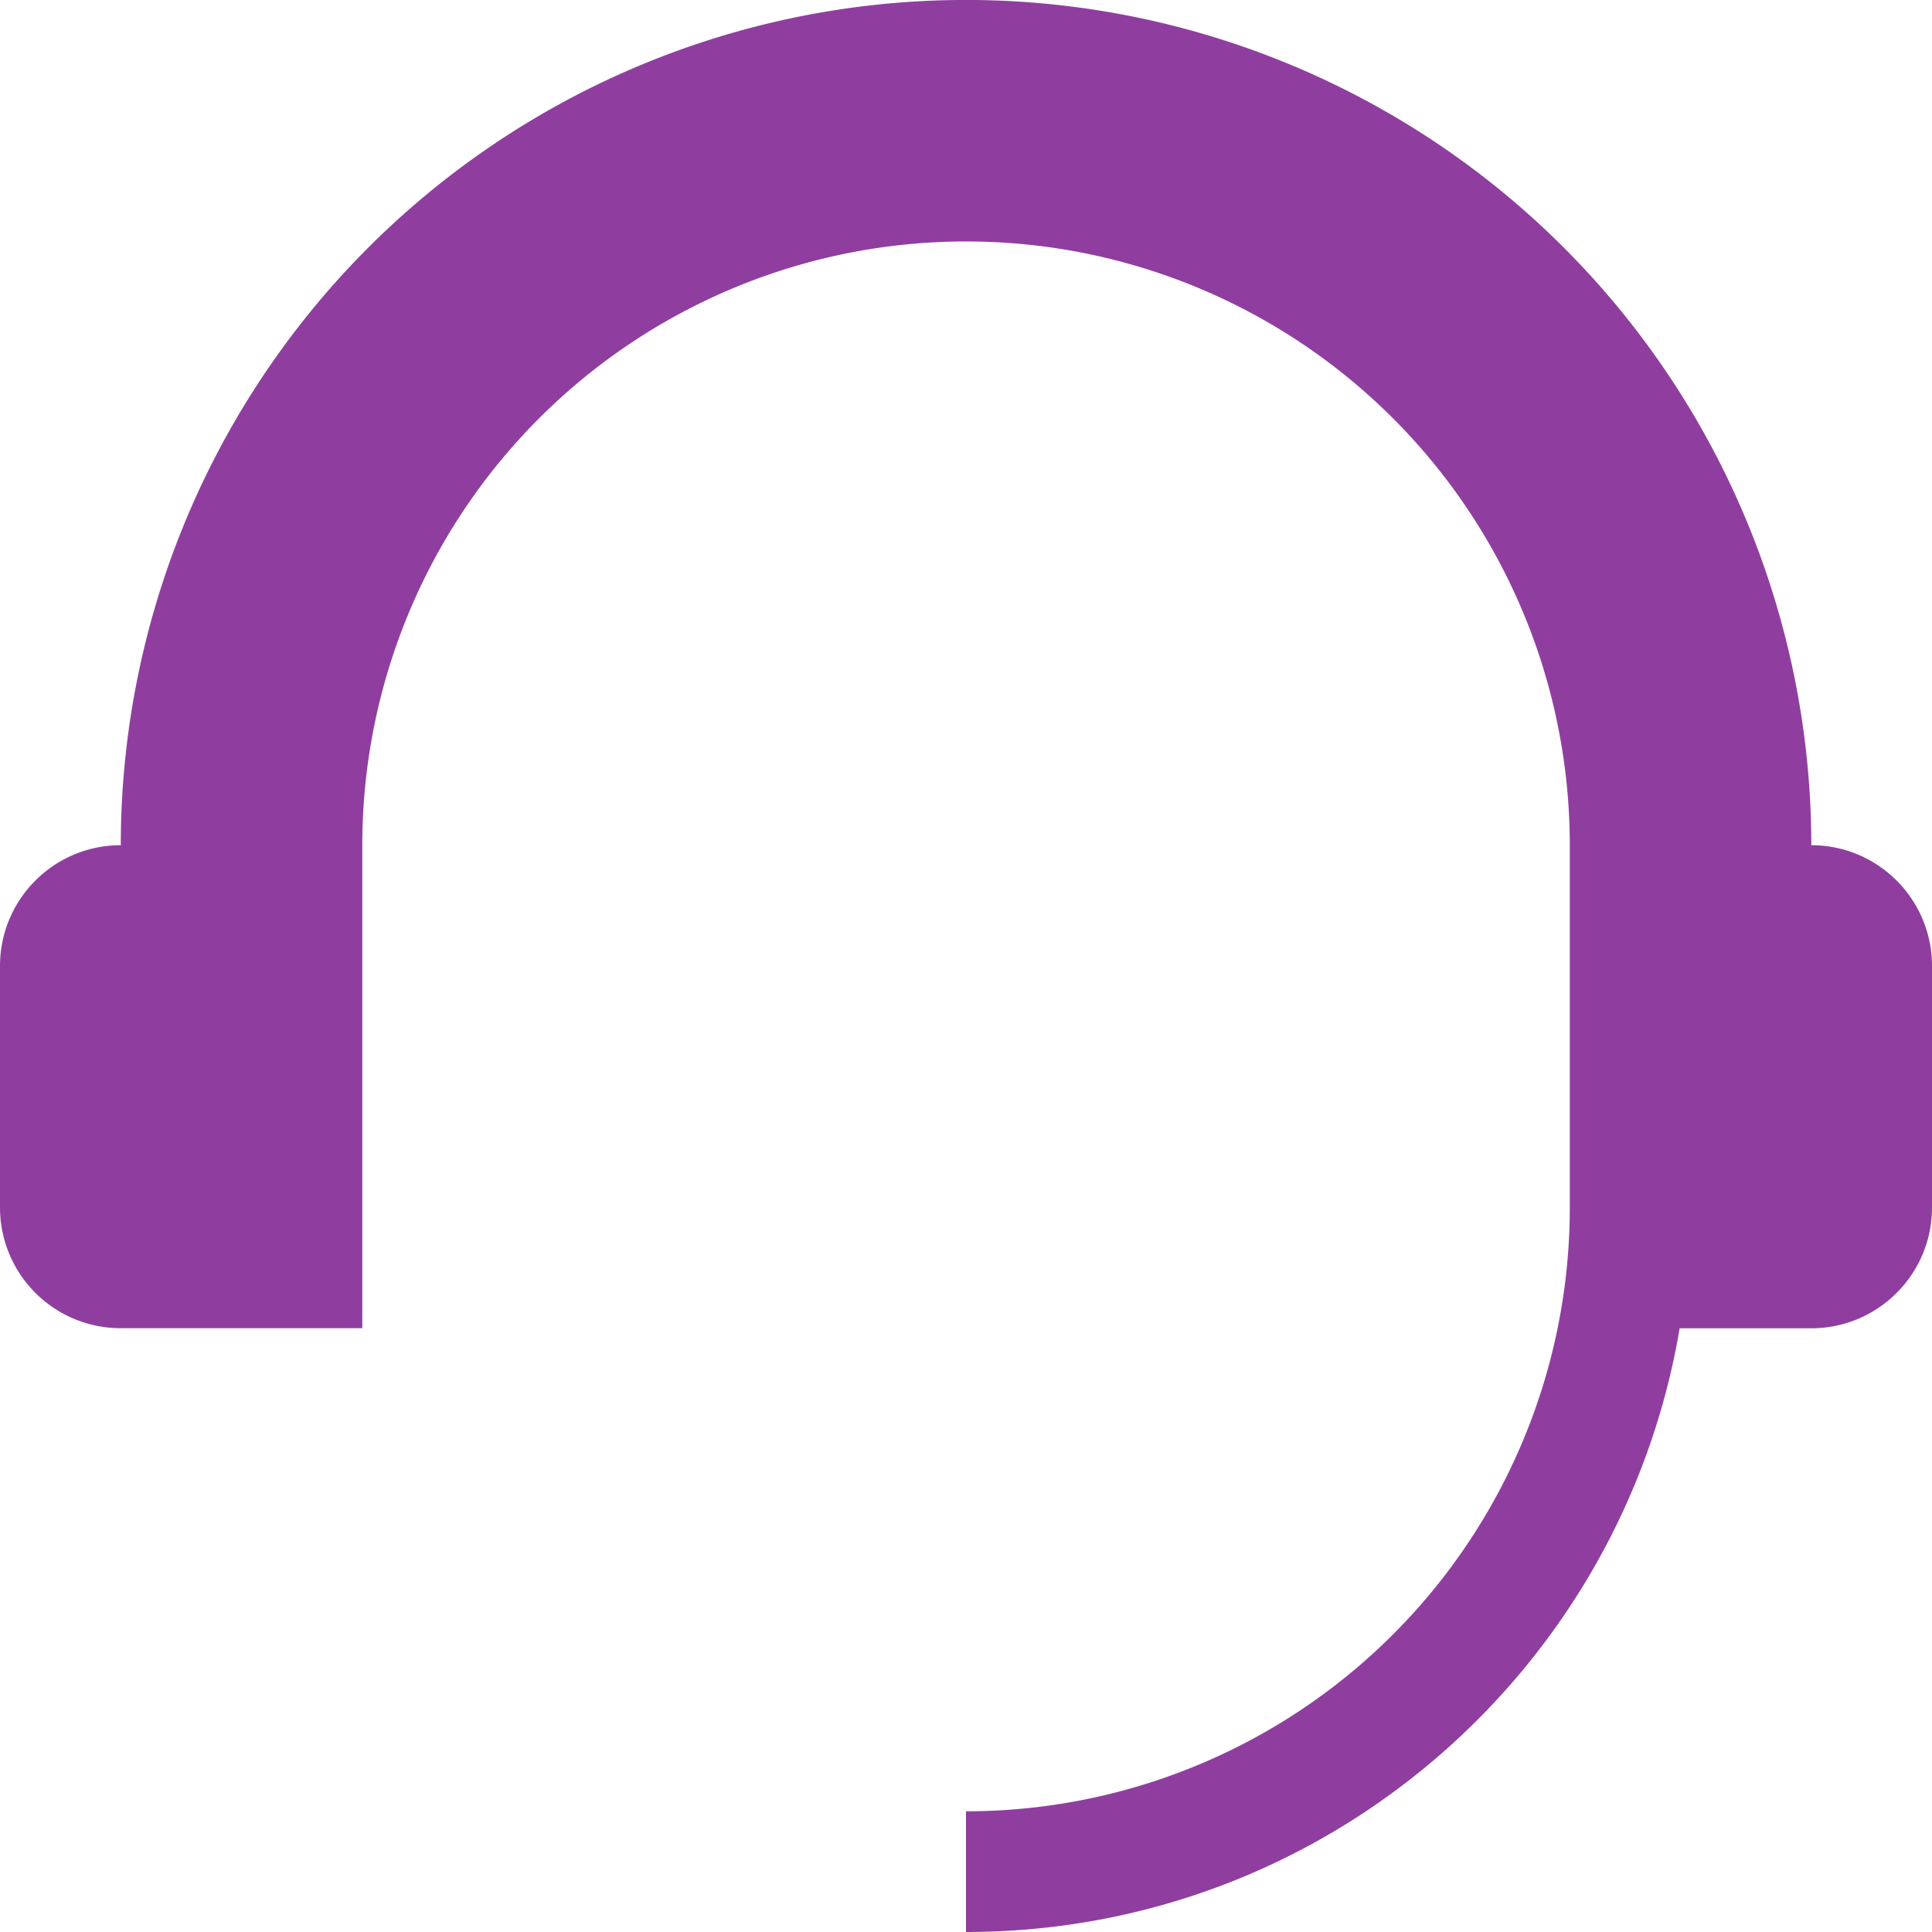 <svg xmlns="http://www.w3.org/2000/svg" width="28" height="28" viewBox="0 0 21 21">
  <g fill="none" fill-rule="evenodd">
    <path d="M-160-10h1440v40H-160z"></path>
    <path fill="#8f3e9f" d="M10.5 19.688a6.562 6.562 0 0 0 6.563-6.563V9.187a6.562 6.562 0 1 0-13.125 0v5.25H1.312A1.312 1.312 0 0 1 0 13.126V10.5c0-.725.587-1.313 1.313-1.313a9.187 9.187 0 1 1 18.375 0c.725 0 1.312.588 1.312 1.313v2.625c0 .725-.587 1.313-1.313 1.313h-1.43C17.629 18.16 14.399 21 10.5 21"></path>
  </g>
</svg>